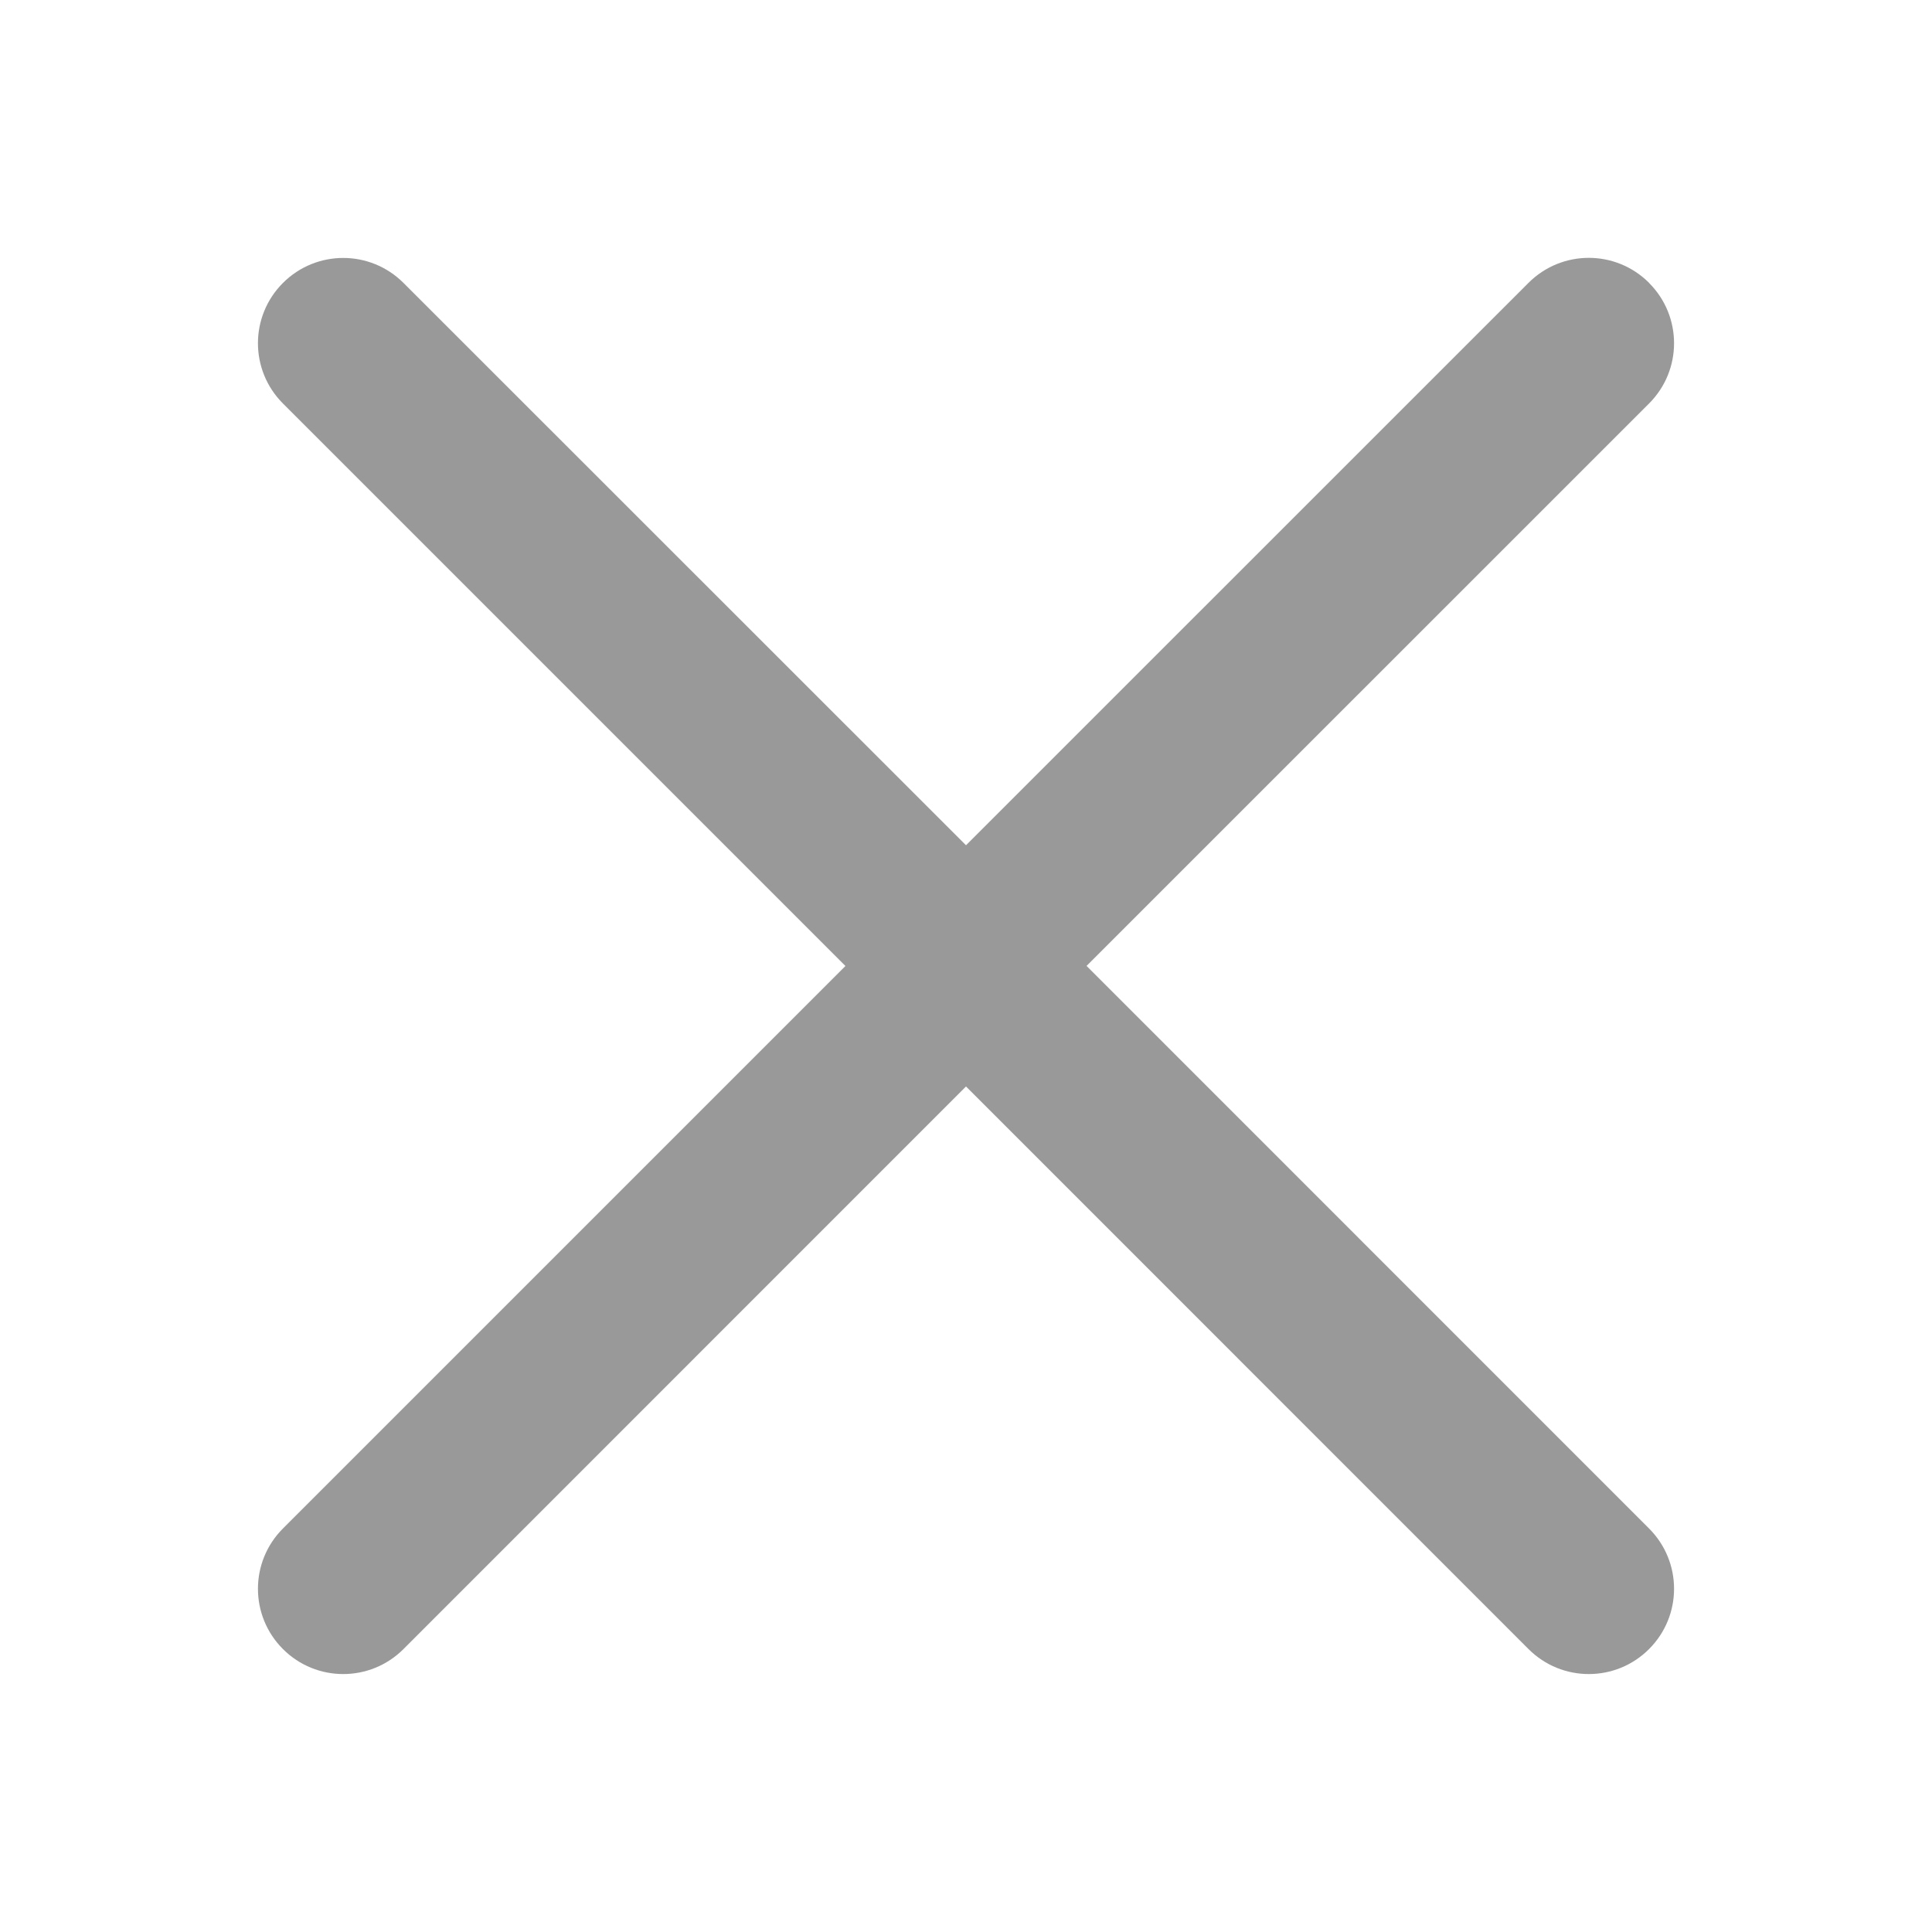 <svg xmlns="http://www.w3.org/2000/svg" width="20" height="20" viewBox="0 0 20 20">
    <path fill="#999" fill-rule="evenodd" d="M17.071 2.929c.345.345.345.903 0 1.248l-5.823 5.822 5.823 5.824c.345.345.345.903 0 1.248s-.903.345-1.248 0L10 11.247l-5.823 5.824c-.345.345-.903.345-1.248 0s-.345-.903 0-1.248L8.752 10 2.929 4.177c-.345-.345-.345-.903 0-1.248s.903-.345 1.248 0L10 8.75l5.823-5.822c.345-.345.903-.345 1.248 0z"/>
</svg>

